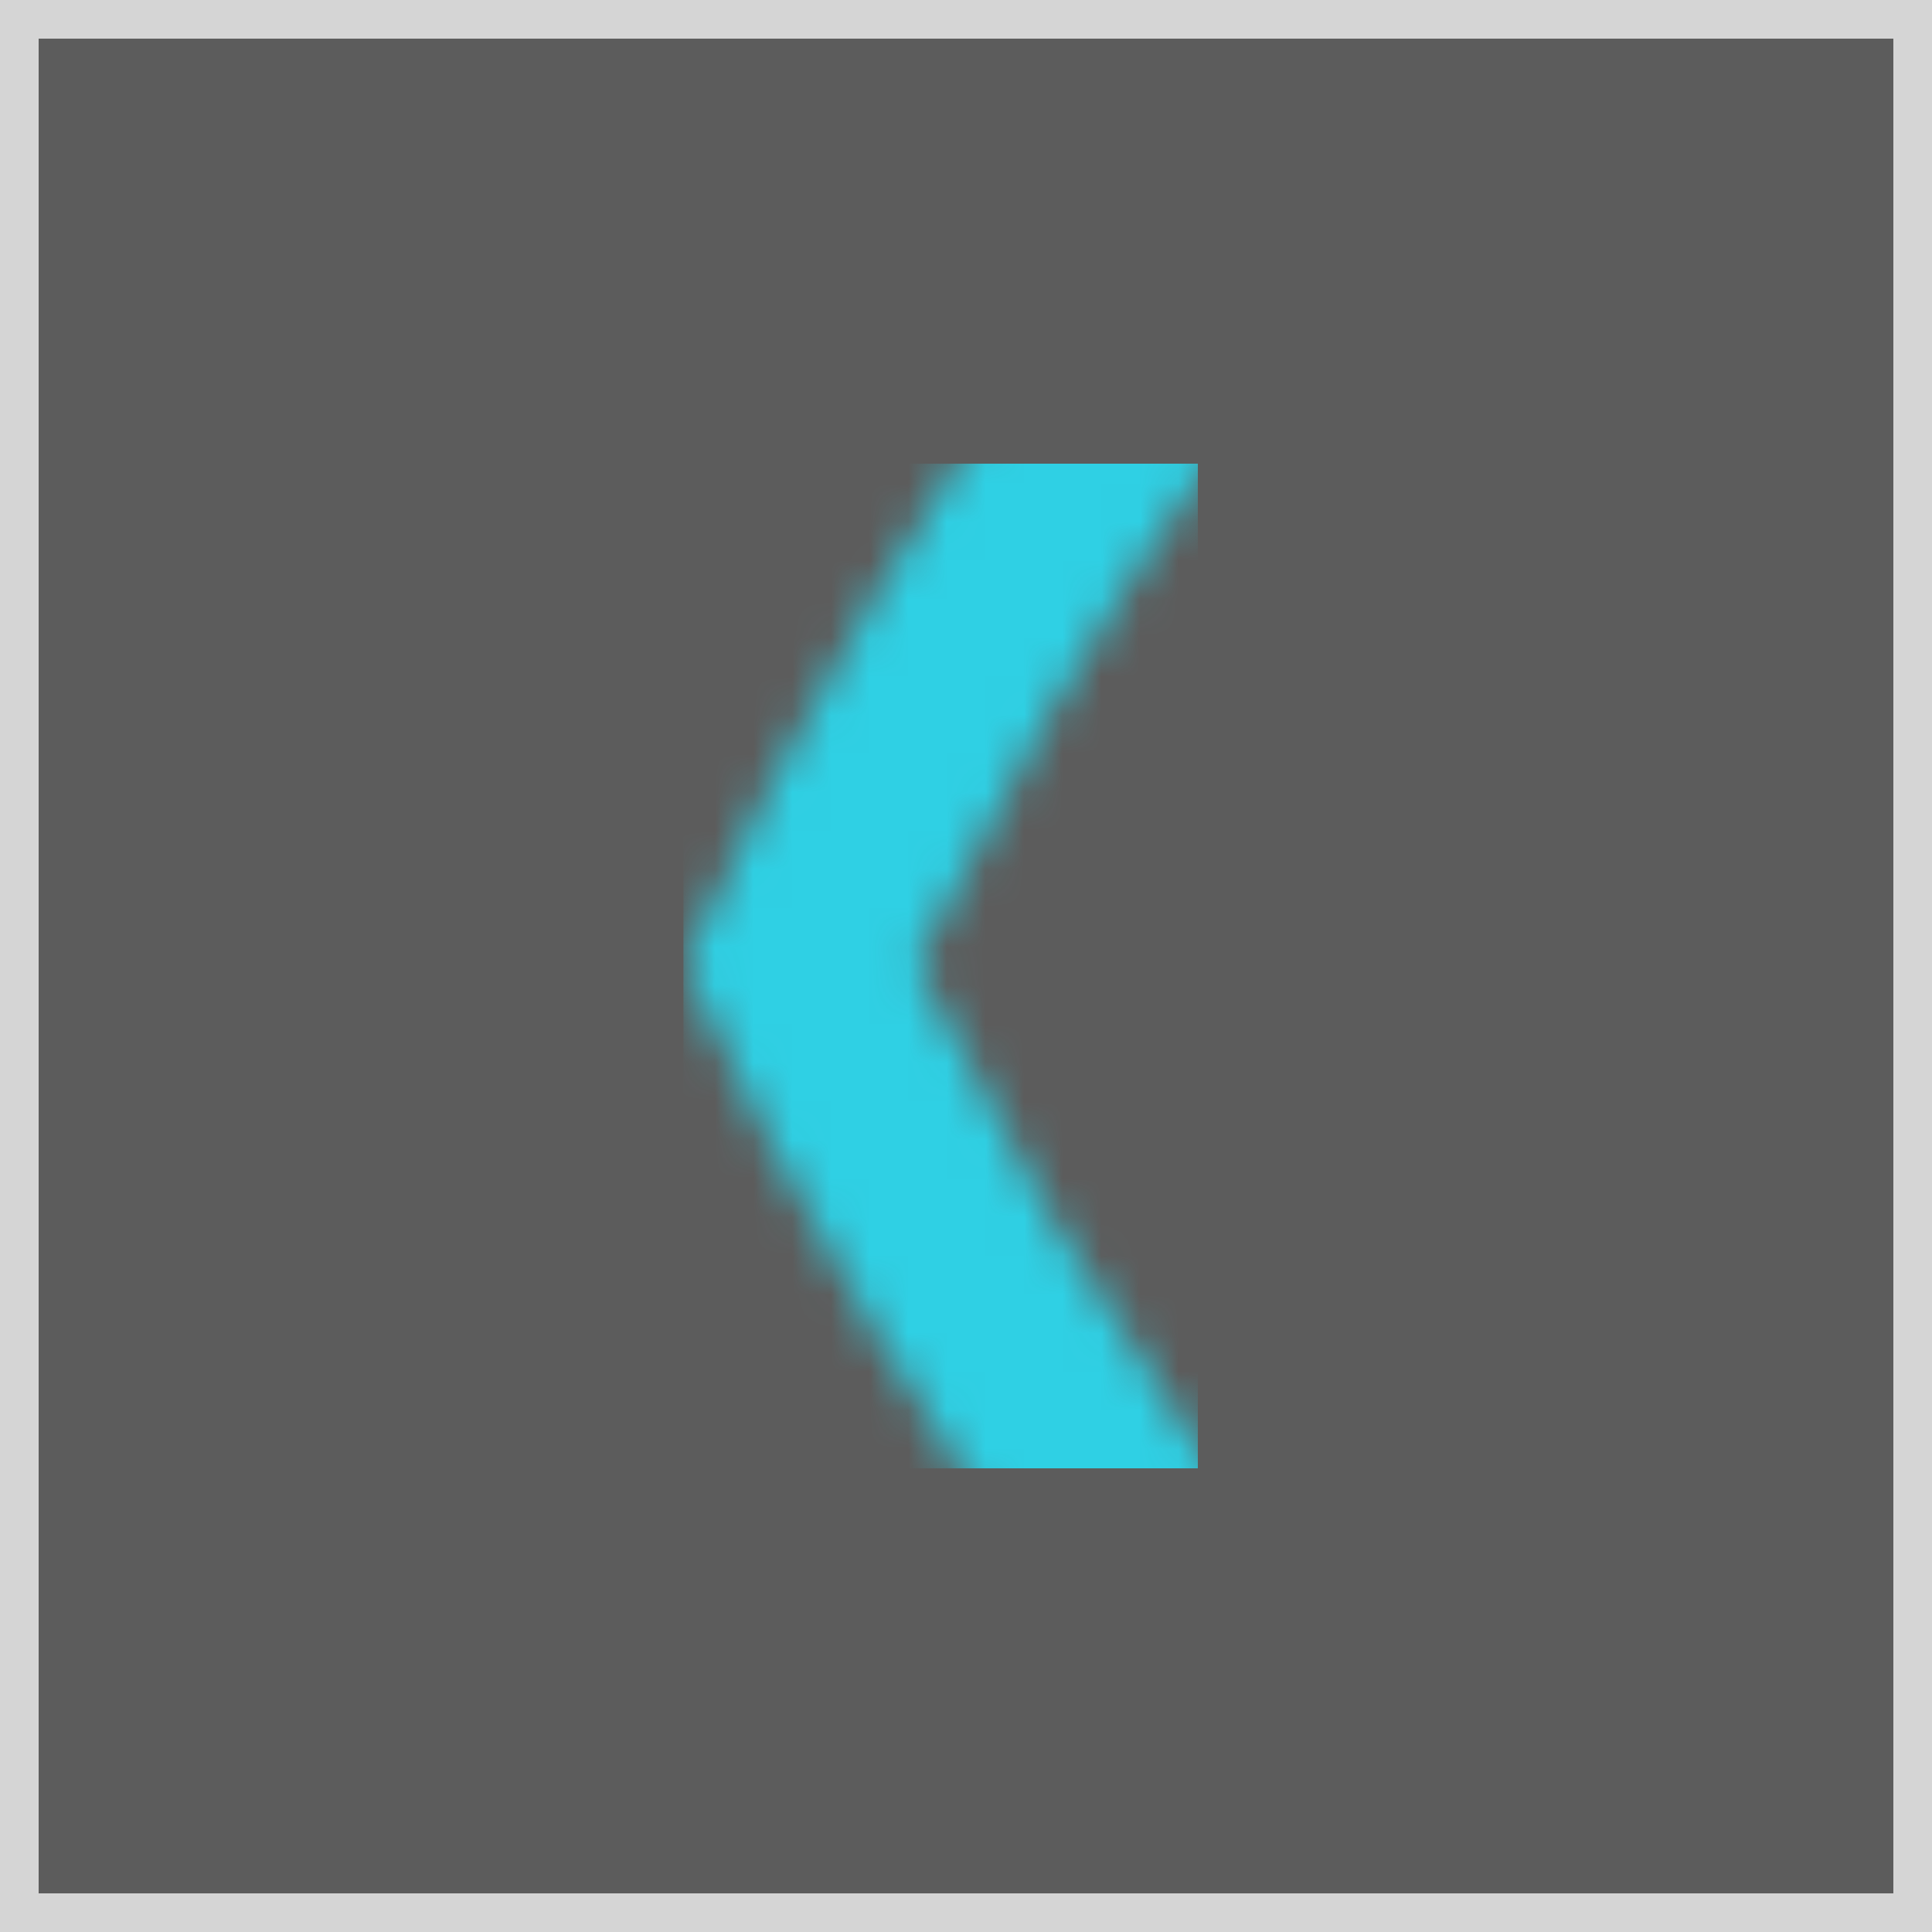 <?xml version="1.0" encoding="UTF-8"?> <svg xmlns="http://www.w3.org/2000/svg" width="50" height="50" viewBox="0 0 50 50" fill="none"><rect x="0" y="0" width="50" height="50" fill="#333333" stroke="none"/><rect x="-0.5" y="0.5" width="49" height="49" transform="matrix(-1 0 0 1 49 0)" fill="white" fill-opacity="0.2"></rect><rect x="-0.5" y="0.5" width="49" height="49" transform="matrix(-1 0 0 1 49 0)" stroke="#D5D5D5"></rect><g clip-path="url(#clip0_2294_10114)"><mask id="mask0_2294_10114" style="mask-type:luminance" maskUnits="userSpaceOnUse" x="17" y="6" width="44" height="38"><path d="M50.511 18.322C49.242 16.165 47.895 14.042 46.469 11.98C43.941 11.79 41.412 11.695 38.884 11.695C36.356 11.695 33.819 11.79 31.291 11.98C29.865 14.042 28.509 16.156 27.249 18.322C25.98 20.488 24.799 22.697 23.706 24.949C24.799 27.201 25.989 29.41 27.249 31.576C28.517 33.742 29.865 35.855 31.291 37.918C33.819 38.108 36.347 38.203 38.884 38.203C41.421 38.203 43.949 38.108 46.469 37.918C47.895 35.855 49.251 33.742 50.511 31.576C51.779 29.419 52.96 27.201 54.054 24.949C52.96 22.697 51.779 20.488 50.511 18.322ZM22.516 15.63C24.345 12.515 26.278 9.573 28.281 6.846C31.675 6.501 35.227 6.311 38.875 6.311C42.523 6.311 46.075 6.492 49.469 6.846C51.473 9.573 53.406 12.515 55.235 15.63C57.063 18.745 58.673 21.869 60.064 24.94C58.664 28.012 57.054 31.136 55.235 34.259C53.406 37.374 51.473 40.316 49.469 43.043C46.075 43.388 42.523 43.569 38.875 43.569C35.227 43.569 31.675 43.388 28.281 43.043C26.278 40.316 24.345 37.374 22.516 34.259C20.688 31.144 19.078 28.021 17.687 24.949C19.087 21.877 20.696 18.753 22.516 15.63Z" fill="white"></path></mask><g mask="url(#mask0_2294_10114)"><path d="M17.687 43.578L17.687 6.32L60.064 6.32L60.064 43.578L17.687 43.578Z" fill="#2FD0E4"></path></g></g><defs><clipPath id="clip0_2294_10114"><rect width="26" height="14" fill="white" transform="matrix(4.37114e-08 1 1 -4.37114e-08 17 12)"></rect></clipPath></defs></svg> 